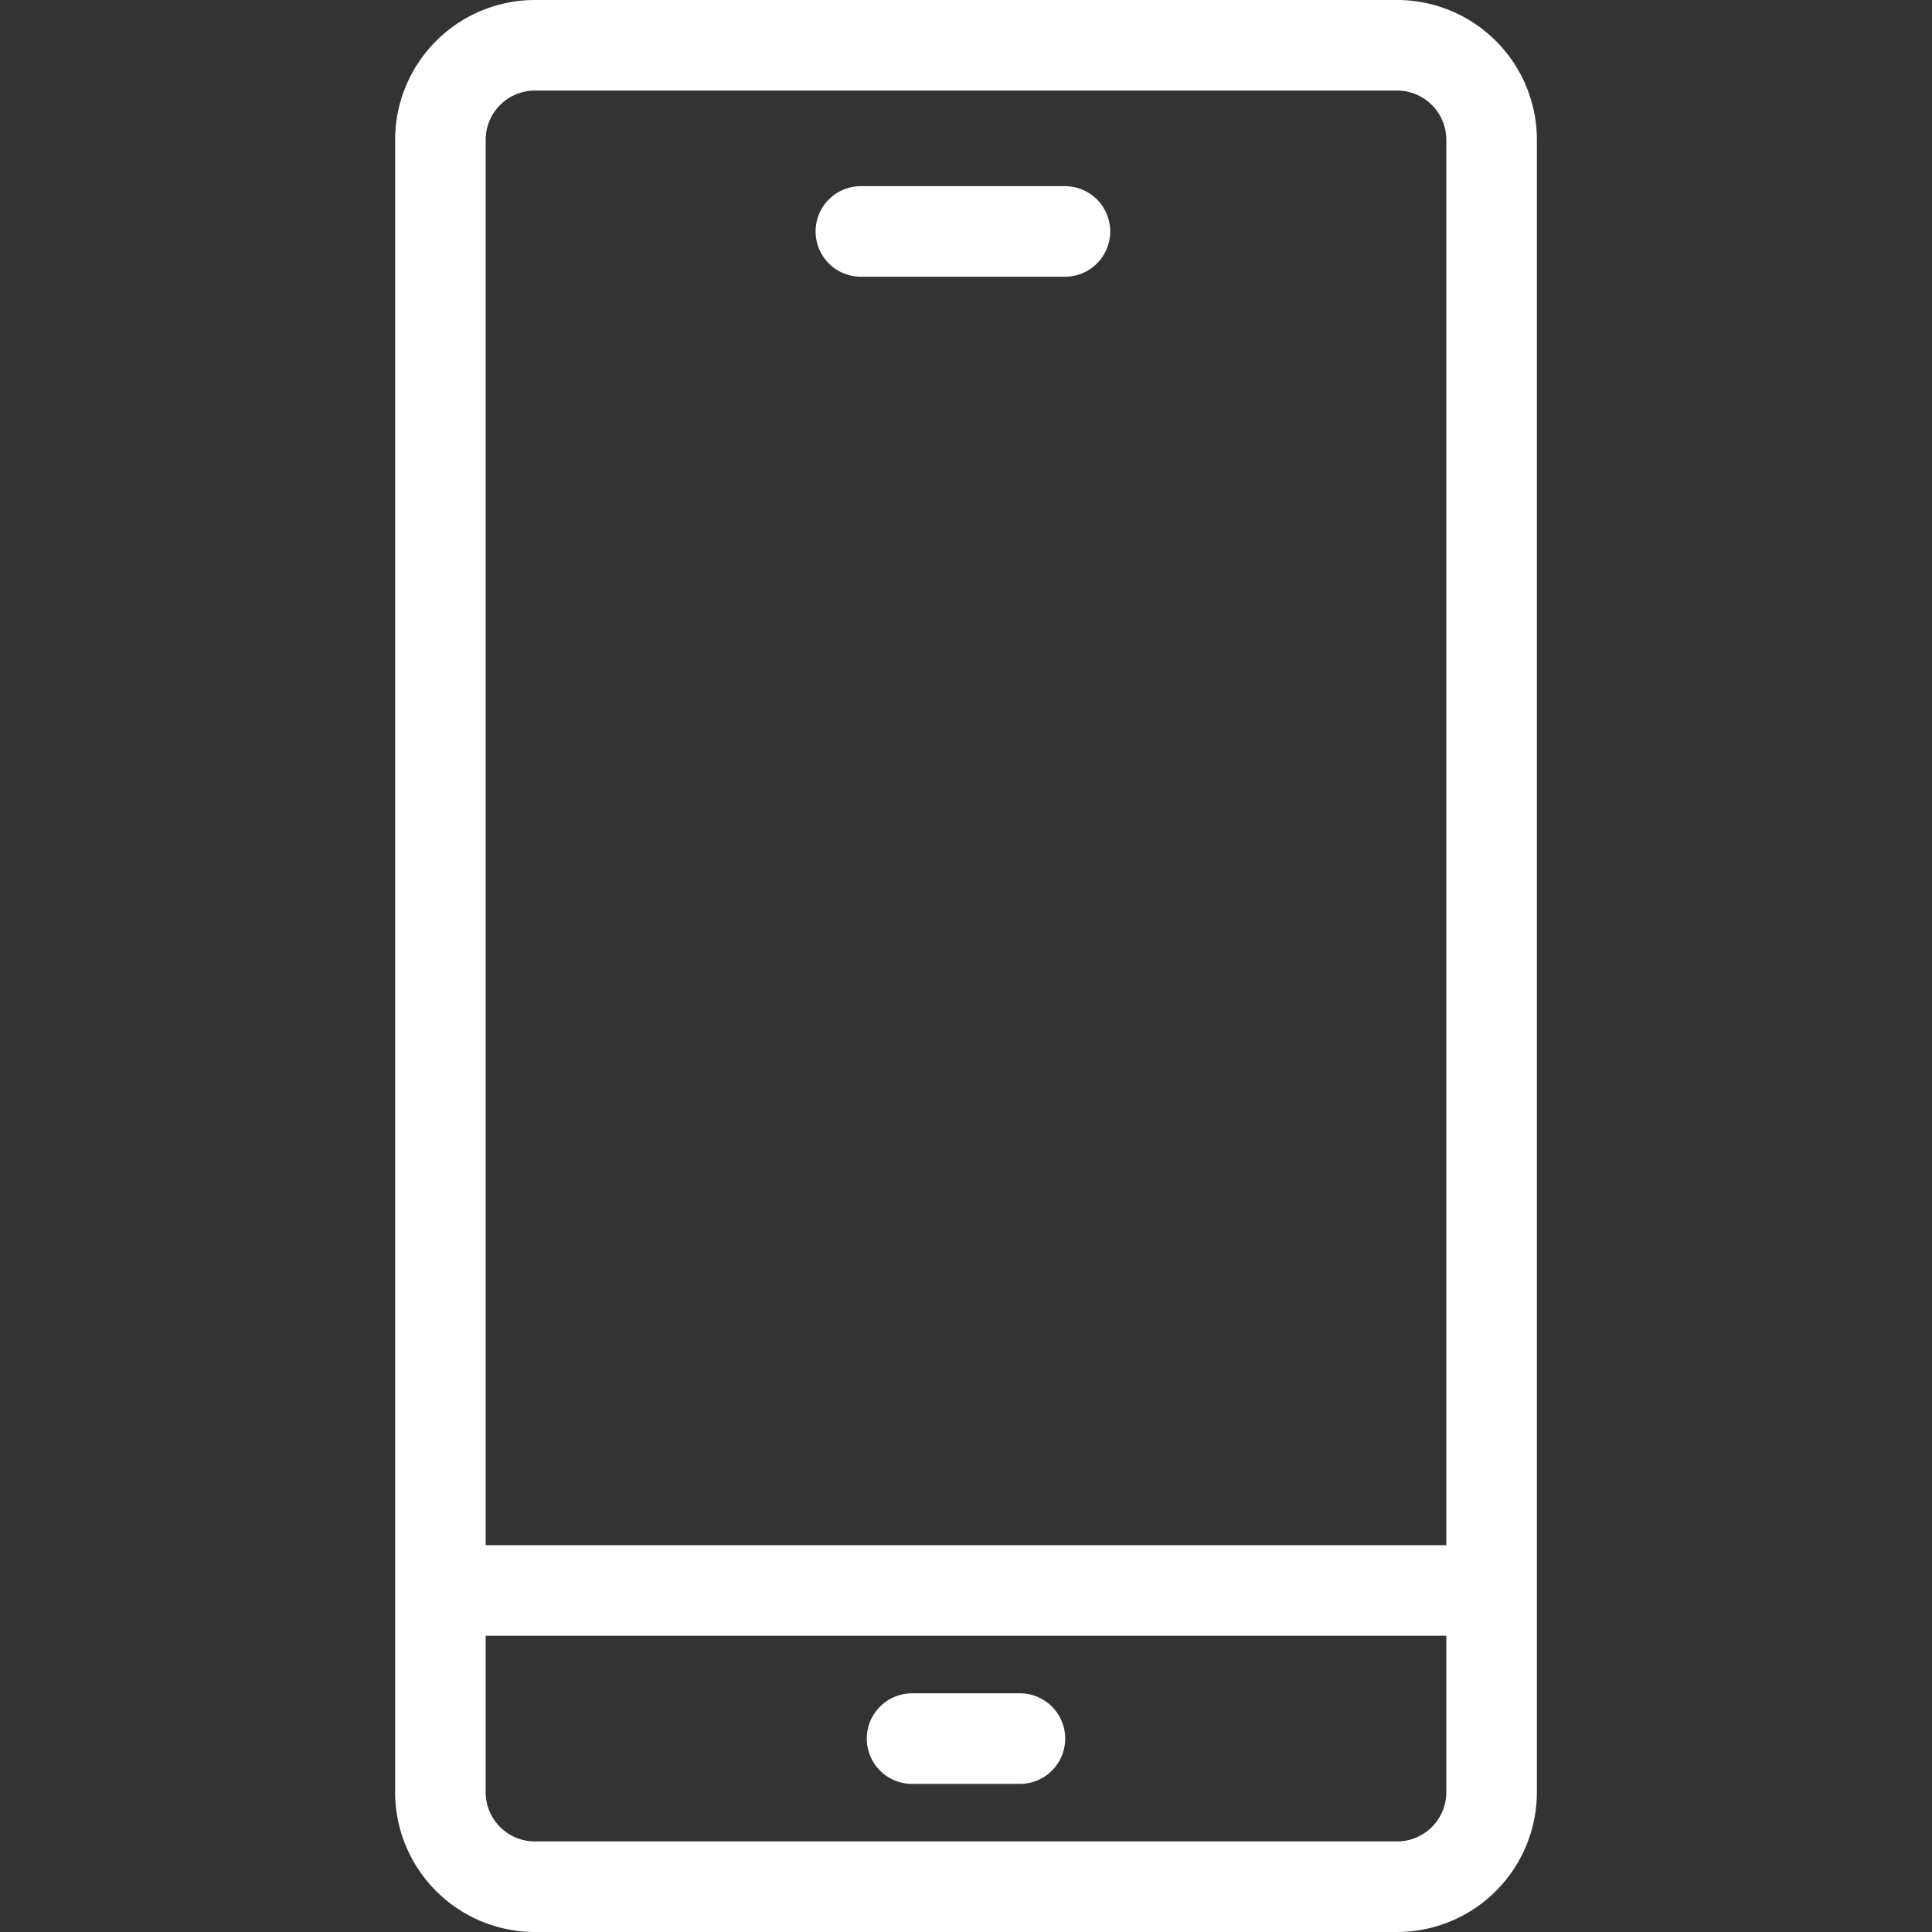 <svg xmlns="http://www.w3.org/2000/svg" version="1.1" xmlns:xlink="http://www.w3.org/1999/xlink" width="512" height="512" x="0" y="0" viewBox="0 0 512 512" style="enable-background:new 0 0 512 512" xml:space="preserve"><rect x="0" y="0" width="512" height="512" fill="#333333" stroke="none"/><g><path d="M370.249 0h-228.5a37.082 37.082 0 0 0-37.04 37.04v437.921A37.082 37.082 0 0 0 141.751 512h228.5a37.082 37.082 0 0 0 37.04-37.039V37.04A37.082 37.082 0 0 0 370.249 0zm-228.5 24h228.5a13.055 13.055 0 0 1 13.04 13.04v372.454H128.711V37.04A13.055 13.055 0 0 1 141.751 24zm228.5 464h-228.5a13.054 13.054 0 0 1-13.04-13.039v-41.467h254.58v41.467A13.054 13.054 0 0 1 370.249 488zM216.143 61.336a12 12 0 0 1 12-12h54.075a12 12 0 0 1 0 24h-54.075a12 12 0 0 1-12-12zm66.144 399.411a12 12 0 0 1-12 12h-28.574a12 12 0 0 1 0-24h28.574a12 12 0 0 1 12 12z" fill="#ffffff" opacity="1" data-original="#000000"></path></g></svg>